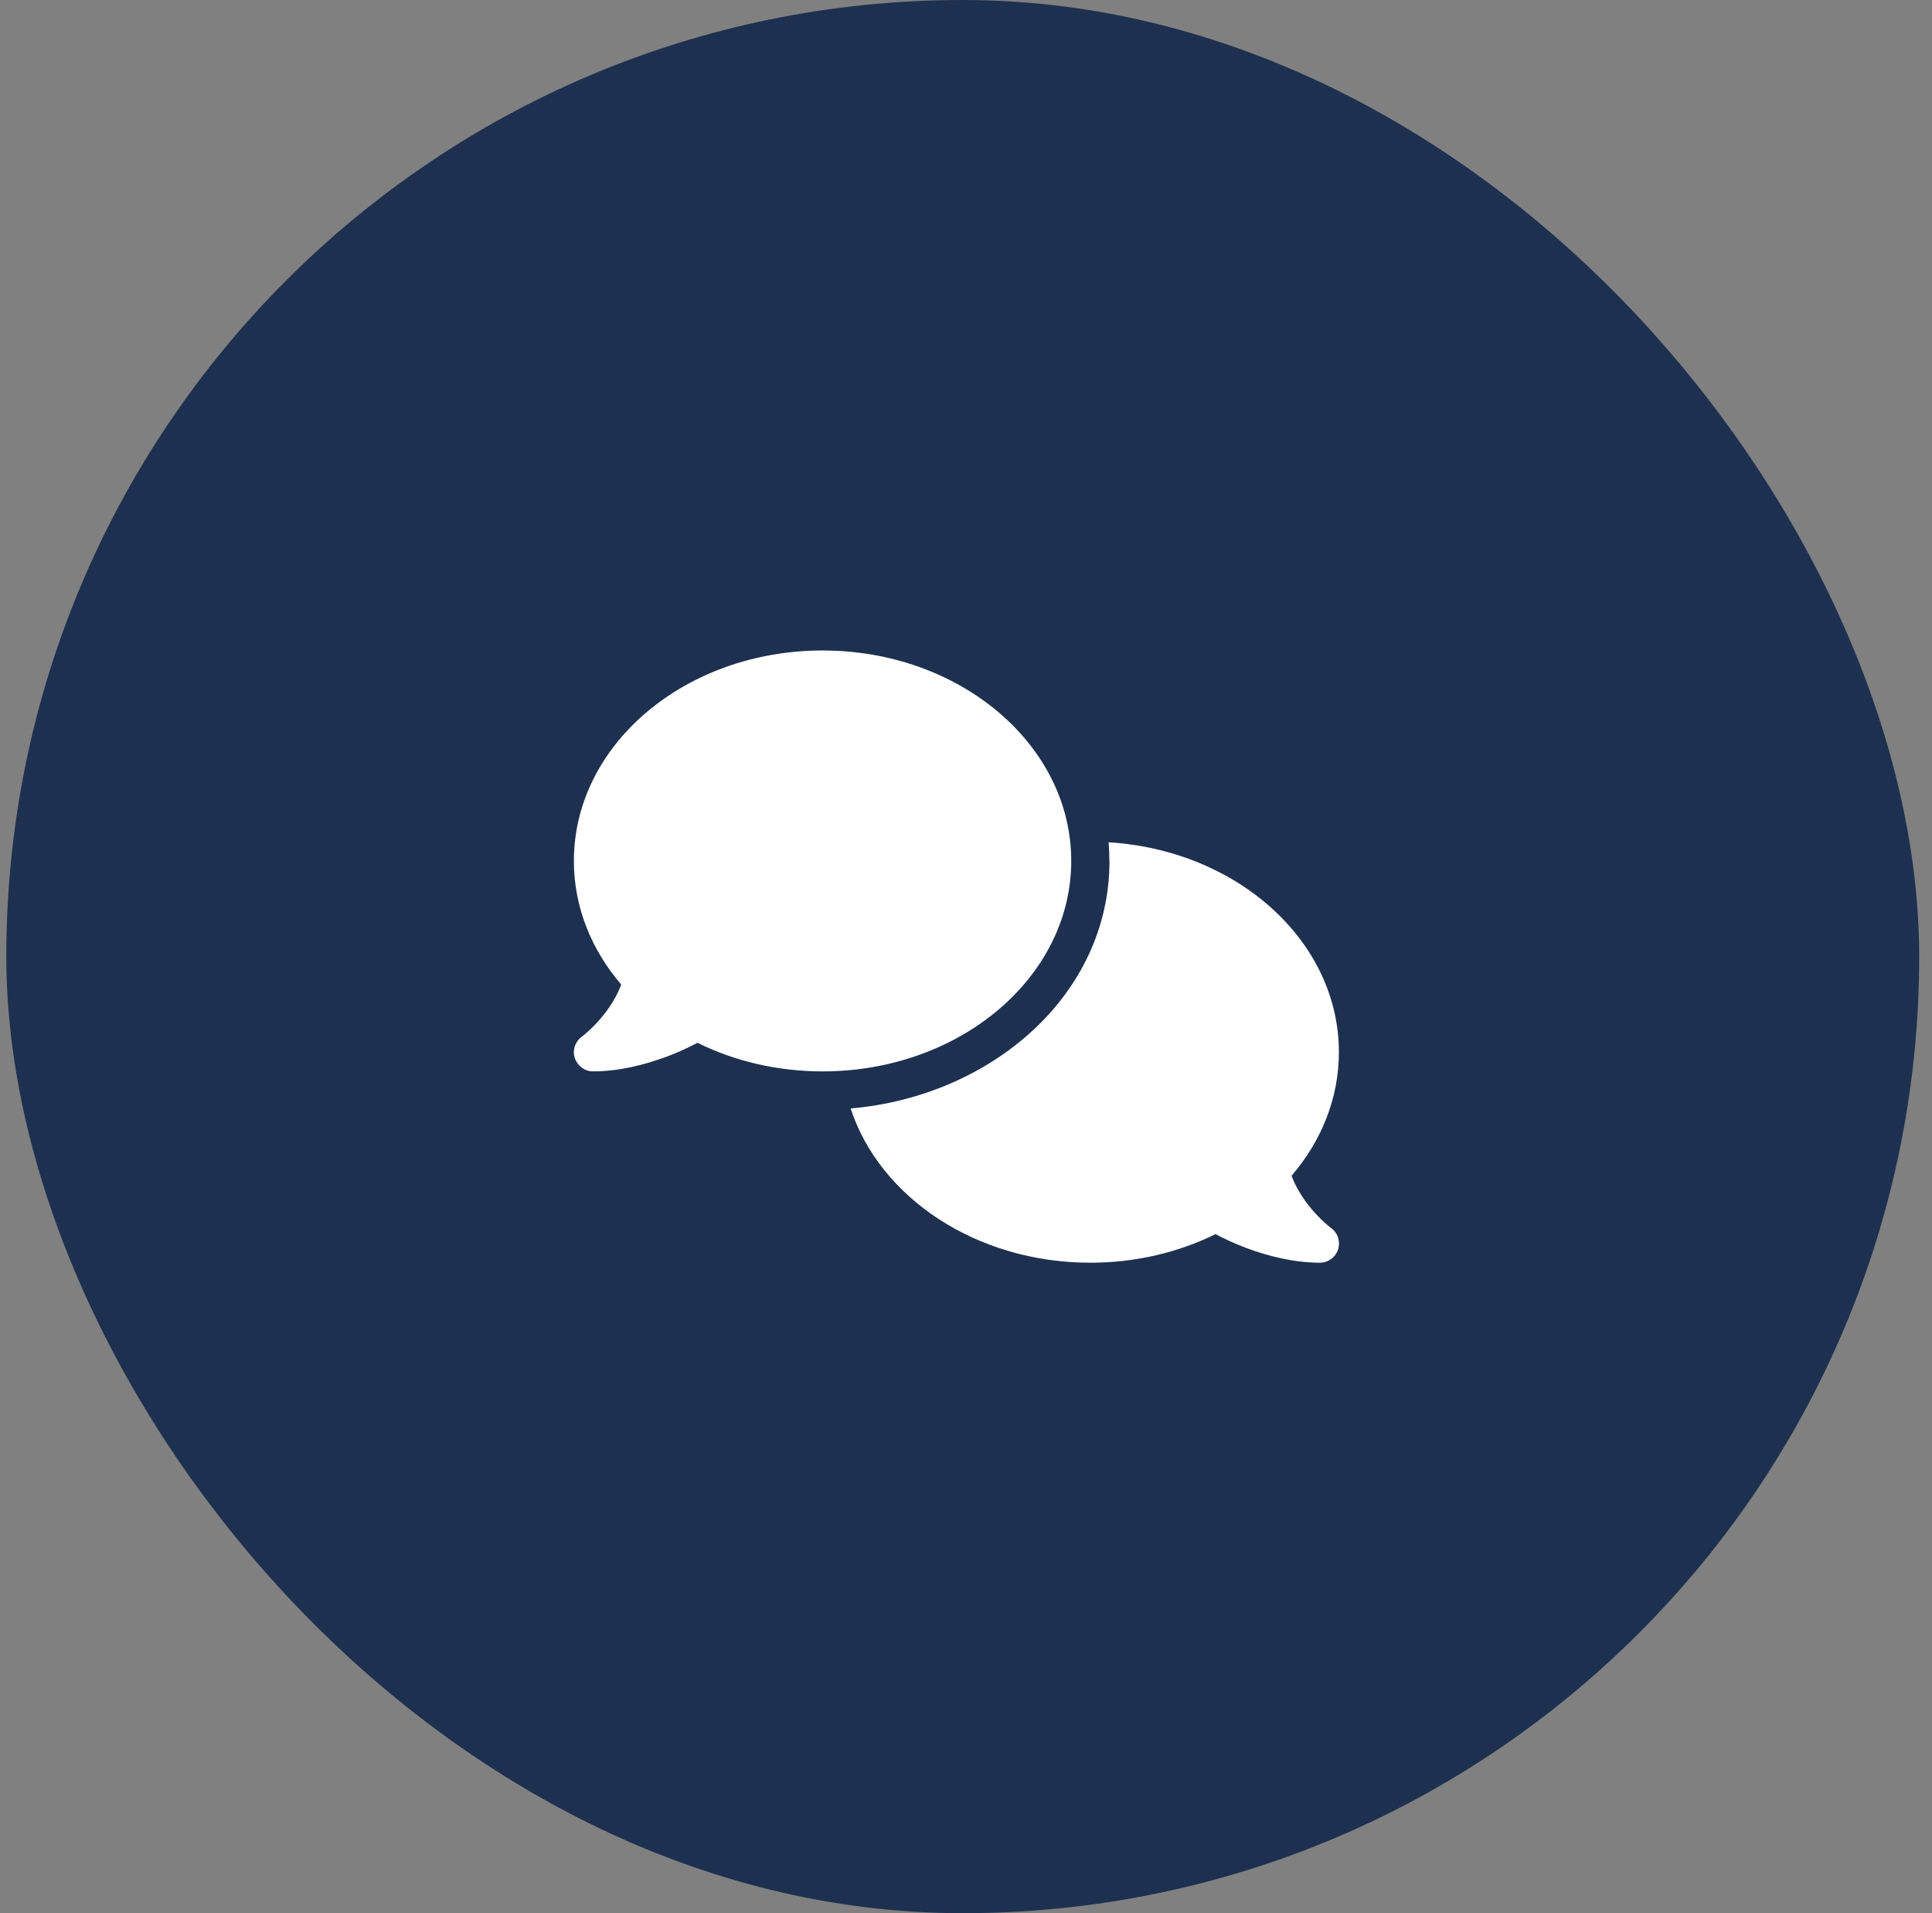 <svg width="101" height="100" viewBox="0 0 101 100" fill="none" xmlns="http://www.w3.org/2000/svg">
<rect x="0" y="0" width="101" height="100" fill="#808080" stroke="none"/>
<rect x="0.33" width="100" height="100" rx="50" fill="#1E3050"/>
<g clip-path="url(#clip0_196_32941)">
<path d="M43.001 56C50.182 56 56.001 51.075 56.001 45C56.001 38.925 50.182 34 43.001 34C35.819 34 30.001 38.925 30.001 45C30.001 47.413 30.919 49.644 32.476 51.462C32.257 52.05 31.932 52.569 31.588 53.006C31.288 53.394 30.982 53.694 30.757 53.9C30.644 54 30.551 54.081 30.488 54.131C30.457 54.156 30.432 54.175 30.419 54.181L30.407 54.194C30.063 54.45 29.913 54.9 30.051 55.306C30.188 55.712 30.569 56 31.001 56C32.363 56 33.738 55.65 34.882 55.219C35.457 55 35.994 54.756 36.463 54.506C38.382 55.456 40.613 56 43.001 56ZM58.001 45C58.001 52.019 51.807 57.306 44.469 57.938C45.988 62.587 51.026 66 57.001 66C59.388 66 61.619 65.456 63.544 64.506C64.013 64.756 64.544 65 65.119 65.219C66.263 65.65 67.638 66 69.001 66C69.432 66 69.819 65.719 69.951 65.306C70.082 64.894 69.938 64.444 69.588 64.188L69.576 64.175C69.563 64.162 69.538 64.15 69.507 64.125C69.444 64.075 69.351 64 69.238 63.894C69.013 63.688 68.707 63.388 68.407 63C68.063 62.562 67.738 62.038 67.519 61.456C69.076 59.644 69.994 57.413 69.994 54.994C69.994 49.194 64.688 44.438 57.957 44.025C57.982 44.344 57.994 44.669 57.994 44.994L58.001 45Z" fill="white"/>
</g>
<defs>
<clipPath id="clip0_196_32941">
<rect width="40" height="32" fill="white" transform="translate(30 34)"/>
</clipPath>
</defs>
</svg>
